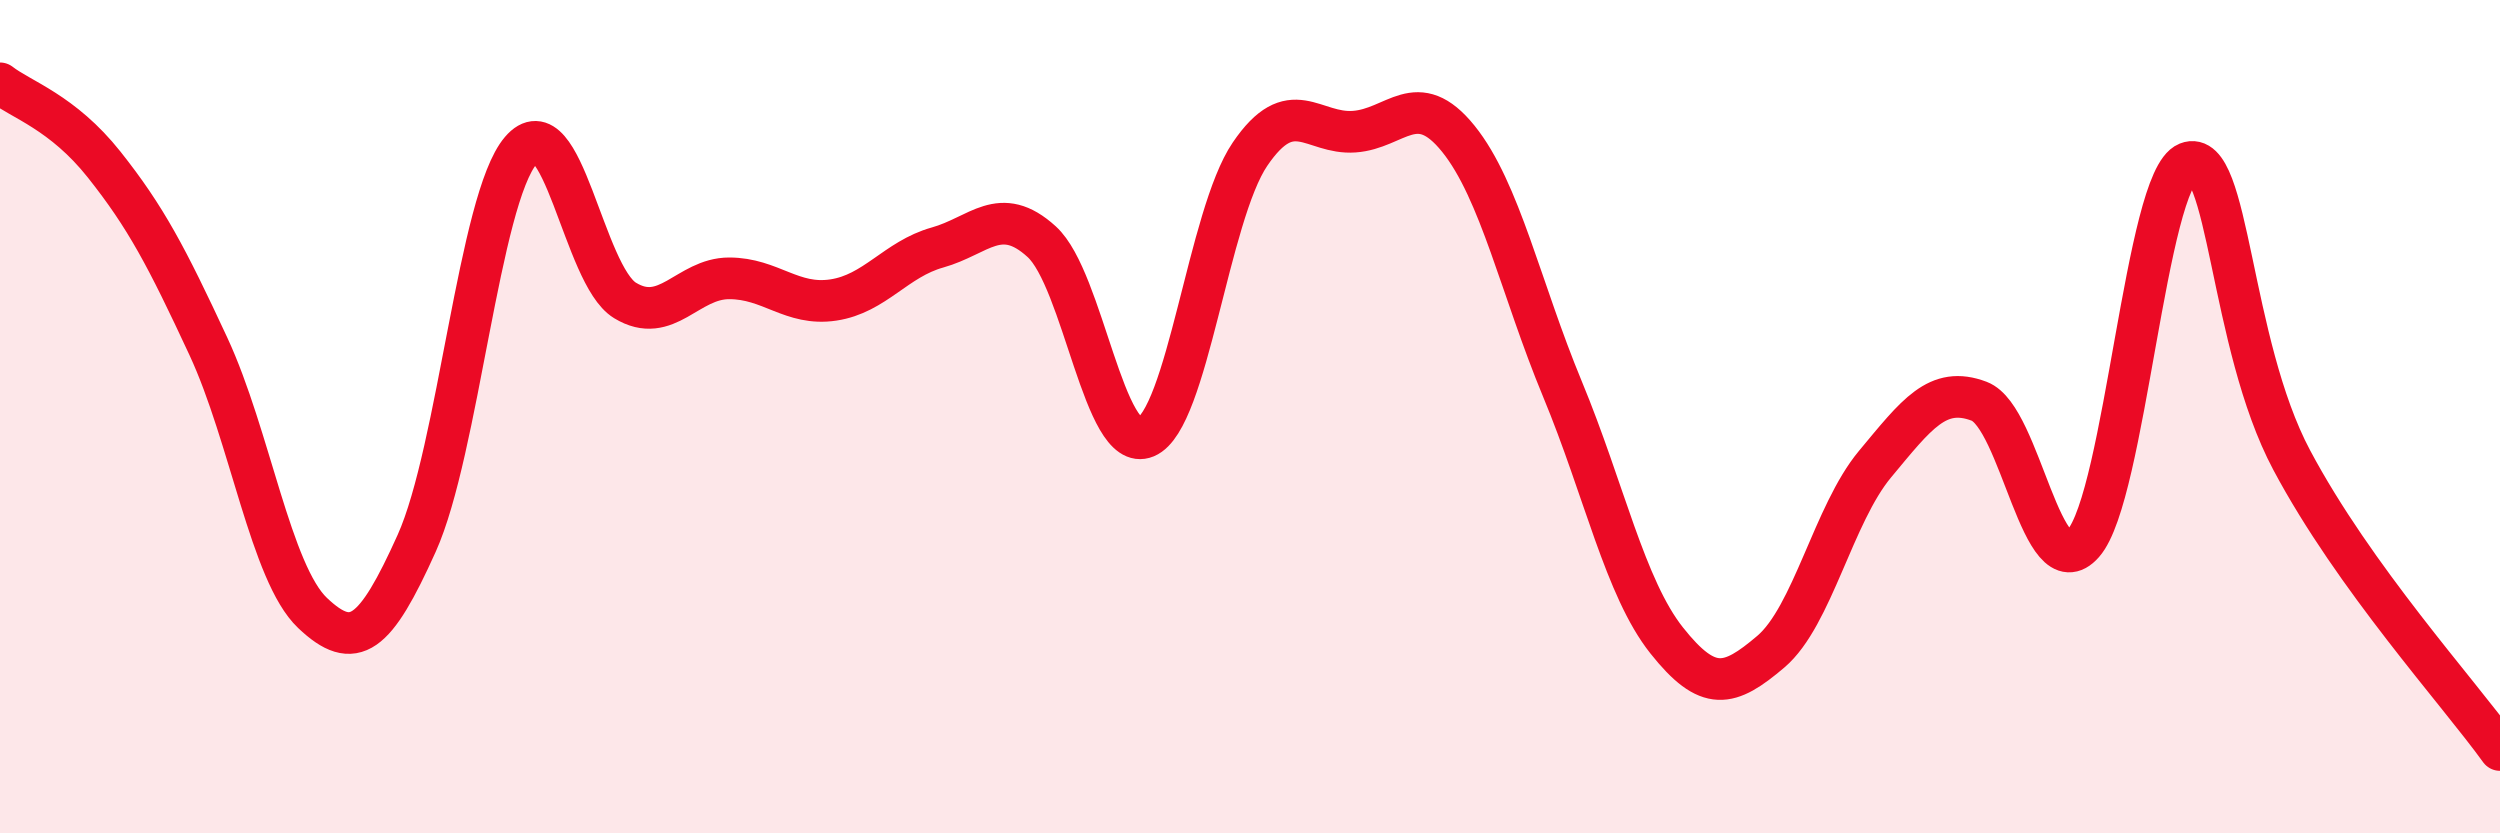 
    <svg width="60" height="20" viewBox="0 0 60 20" xmlns="http://www.w3.org/2000/svg">
      <path
        d="M 0,2 C 0.5,2.39 1.5,2.69 2.5,3.95 C 3.5,5.21 4,6.16 5,8.31 C 6,10.46 6.5,13.76 7.5,14.71 C 8.5,15.66 9,15.26 10,13.04 C 11,10.82 11.5,4.78 12.5,3.61 C 13.5,2.44 14,6.6 15,7.21 C 16,7.82 16.5,6.68 17.5,6.68 C 18.5,6.68 19,7.35 20,7.2 C 21,7.05 21.5,6.22 22.5,5.94 C 23.5,5.66 24,4.89 25,5.8 C 26,6.71 26.5,10.91 27.5,10.49 C 28.5,10.07 29,5.17 30,3.7 C 31,2.23 31.5,3.23 32.5,3.16 C 33.5,3.09 34,2.09 35,3.33 C 36,4.57 36.5,6.93 37.5,9.34 C 38.5,11.75 39,14.11 40,15.37 C 41,16.63 41.5,16.49 42.5,15.64 C 43.5,14.79 44,12.34 45,11.14 C 46,9.94 46.5,9.25 47.5,9.63 C 48.5,10.01 49,14.18 50,13.04 C 51,11.9 51.5,4.31 52.5,3.91 C 53.5,3.51 53.5,8.22 55,11.04 C 56.5,13.86 59,16.61 60,18L60 20L0 20Z"
        fill="#EB0A25"
        opacity="0.1"
        stroke-linecap="round"
        stroke-linejoin="round"
      />
      <path
        d="M 0,2 C 0.5,2.39 1.5,2.69 2.5,3.95 C 3.5,5.21 4,6.16 5,8.31 C 6,10.46 6.5,13.76 7.5,14.71 C 8.5,15.66 9,15.26 10,13.04 C 11,10.82 11.5,4.78 12.5,3.61 C 13.5,2.44 14,6.6 15,7.21 C 16,7.82 16.5,6.68 17.5,6.68 C 18.5,6.68 19,7.35 20,7.2 C 21,7.05 21.5,6.22 22.5,5.94 C 23.5,5.66 24,4.89 25,5.8 C 26,6.71 26.5,10.91 27.5,10.49 C 28.5,10.07 29,5.17 30,3.7 C 31,2.23 31.5,3.23 32.5,3.16 C 33.5,3.09 34,2.09 35,3.33 C 36,4.57 36.5,6.93 37.5,9.34 C 38.5,11.75 39,14.11 40,15.37 C 41,16.63 41.5,16.49 42.5,15.64 C 43.5,14.79 44,12.34 45,11.14 C 46,9.94 46.5,9.25 47.5,9.63 C 48.5,10.01 49,14.18 50,13.04 C 51,11.9 51.5,4.31 52.5,3.91 C 53.5,3.51 53.5,8.22 55,11.04 C 56.5,13.86 59,16.61 60,18"
        stroke="#EB0A25"
        stroke-width="1"
        fill="none"
        stroke-linecap="round"
        stroke-linejoin="round"
      />
    </svg>
  